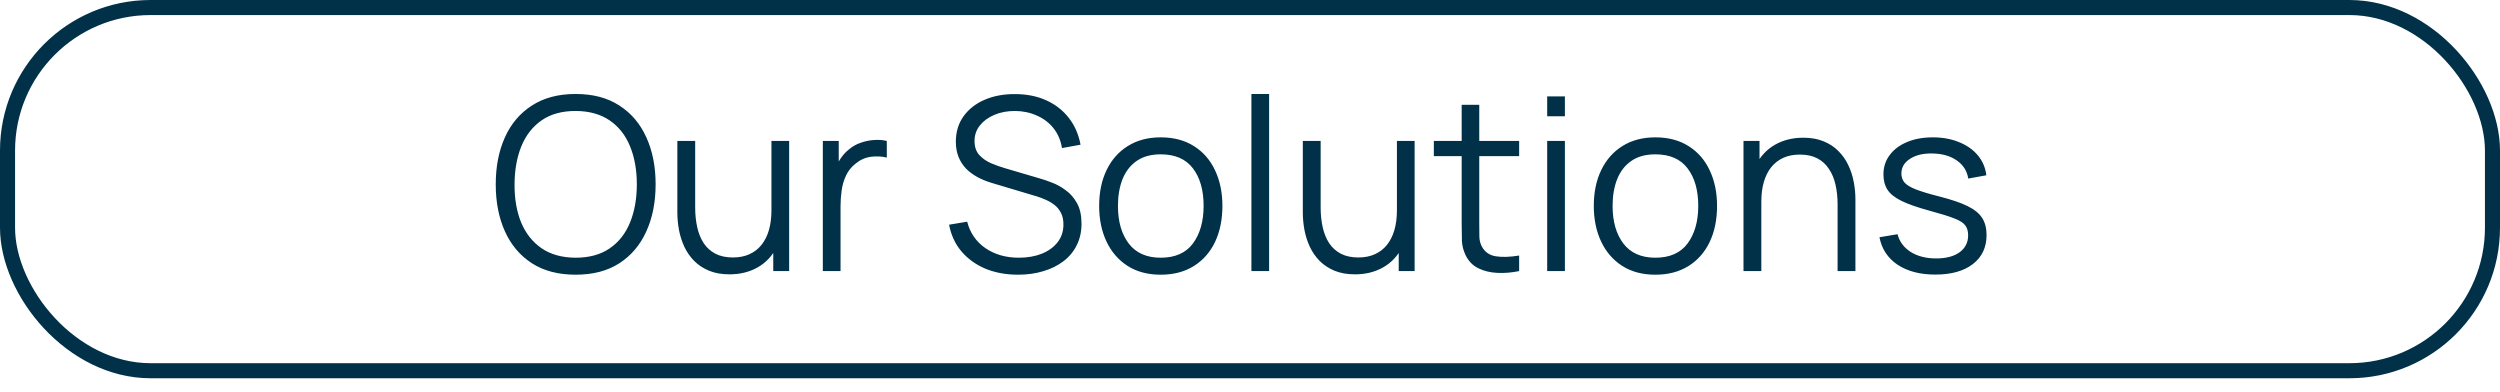<svg width="166" height="26" viewBox="0 0 166 26" fill="none" xmlns="http://www.w3.org/2000/svg">
<path d="M38.221 18.24C37.075 18.24 36.107 17.987 35.318 17.48C34.528 16.968 33.931 16.261 33.526 15.36C33.12 14.459 32.917 13.419 32.917 12.24C32.917 11.061 33.12 10.021 33.526 9.12C33.931 8.219 34.528 7.515 35.318 7.008C36.107 6.496 37.075 6.24 38.221 6.24C39.373 6.24 40.342 6.496 41.126 7.008C41.915 7.515 42.512 8.219 42.917 9.12C43.328 10.021 43.533 11.061 43.533 12.24C43.533 13.419 43.328 14.459 42.917 15.36C42.512 16.261 41.915 16.968 41.126 17.48C40.342 17.987 39.373 18.24 38.221 18.24ZM38.221 17.112C39.123 17.112 39.875 16.907 40.477 16.496C41.08 16.085 41.531 15.515 41.83 14.784C42.133 14.048 42.285 13.2 42.285 12.24C42.285 11.28 42.133 10.435 41.83 9.704C41.531 8.973 41.08 8.403 40.477 7.992C39.875 7.581 39.123 7.373 38.221 7.368C37.32 7.368 36.571 7.573 35.974 7.984C35.376 8.395 34.925 8.968 34.621 9.704C34.323 10.435 34.171 11.28 34.166 12.24C34.16 13.2 34.307 14.045 34.605 14.776C34.91 15.501 35.363 16.072 35.965 16.488C36.568 16.899 37.32 17.107 38.221 17.112ZM48.44 18.216C47.922 18.216 47.469 18.136 47.08 17.976C46.696 17.816 46.368 17.6 46.096 17.328C45.829 17.056 45.613 16.747 45.448 16.4C45.282 16.048 45.162 15.677 45.088 15.288C45.013 14.893 44.976 14.501 44.976 14.112V9.36H46.16V13.768C46.16 14.243 46.205 14.683 46.296 15.088C46.386 15.493 46.53 15.848 46.728 16.152C46.93 16.451 47.189 16.683 47.504 16.848C47.824 17.013 48.21 17.096 48.664 17.096C49.08 17.096 49.445 17.024 49.76 16.88C50.08 16.736 50.346 16.531 50.56 16.264C50.778 15.992 50.944 15.664 51.056 15.28C51.168 14.891 51.224 14.453 51.224 13.968L52.056 14.152C52.056 15.037 51.901 15.781 51.592 16.384C51.282 16.987 50.856 17.443 50.312 17.752C49.768 18.061 49.144 18.216 48.44 18.216ZM51.344 18V15.872H51.224V9.36H52.4V18H51.344ZM54.636 18V9.36H55.692V11.44L55.484 11.168C55.58 10.912 55.705 10.677 55.86 10.464C56.014 10.245 56.182 10.067 56.364 9.928C56.588 9.731 56.849 9.581 57.148 9.48C57.446 9.373 57.748 9.312 58.052 9.296C58.356 9.275 58.633 9.296 58.884 9.36V10.464C58.569 10.384 58.225 10.365 57.852 10.408C57.478 10.451 57.134 10.6 56.82 10.856C56.532 11.08 56.316 11.349 56.172 11.664C56.028 11.973 55.932 12.304 55.884 12.656C55.836 13.003 55.812 13.347 55.812 13.688V18H54.636ZM67.604 18.24C66.799 18.24 66.074 18.107 65.428 17.84C64.788 17.568 64.258 17.184 63.836 16.688C63.42 16.192 63.148 15.603 63.02 14.92L64.22 14.72C64.412 15.467 64.818 16.053 65.436 16.48C66.055 16.901 66.794 17.112 67.652 17.112C68.218 17.112 68.724 17.024 69.172 16.848C69.62 16.667 69.972 16.411 70.228 16.08C70.484 15.749 70.612 15.357 70.612 14.904C70.612 14.605 70.559 14.352 70.452 14.144C70.346 13.931 70.204 13.755 70.028 13.616C69.852 13.477 69.66 13.363 69.452 13.272C69.244 13.176 69.042 13.099 68.844 13.04L65.924 12.168C65.572 12.067 65.247 11.939 64.948 11.784C64.65 11.624 64.388 11.435 64.164 11.216C63.946 10.992 63.775 10.731 63.652 10.432C63.53 10.133 63.468 9.792 63.468 9.408C63.468 8.757 63.639 8.195 63.98 7.72C64.322 7.245 64.788 6.88 65.38 6.624C65.972 6.368 66.647 6.243 67.404 6.248C68.172 6.248 68.858 6.384 69.46 6.656C70.068 6.928 70.57 7.317 70.964 7.824C71.359 8.325 71.62 8.92 71.748 9.608L70.516 9.832C70.436 9.331 70.252 8.896 69.964 8.528C69.676 8.16 69.308 7.877 68.86 7.68C68.418 7.477 67.93 7.373 67.396 7.368C66.879 7.368 66.418 7.456 66.012 7.632C65.612 7.803 65.295 8.037 65.06 8.336C64.826 8.635 64.708 8.976 64.708 9.36C64.708 9.749 64.815 10.061 65.028 10.296C65.247 10.531 65.514 10.715 65.828 10.848C66.148 10.981 66.458 11.091 66.756 11.176L69.012 11.84C69.247 11.904 69.522 11.997 69.836 12.12C70.156 12.237 70.466 12.408 70.764 12.632C71.068 12.851 71.319 13.139 71.516 13.496C71.714 13.853 71.812 14.307 71.812 14.856C71.812 15.389 71.706 15.867 71.492 16.288C71.284 16.709 70.988 17.064 70.604 17.352C70.226 17.64 69.78 17.859 69.268 18.008C68.762 18.163 68.207 18.24 67.604 18.24ZM77.072 18.24C76.213 18.24 75.48 18.045 74.872 17.656C74.264 17.267 73.797 16.728 73.472 16.04C73.146 15.352 72.984 14.563 72.984 13.672C72.984 12.765 73.149 11.971 73.48 11.288C73.81 10.605 74.28 10.075 74.888 9.696C75.501 9.312 76.229 9.12 77.072 9.12C77.936 9.12 78.672 9.315 79.28 9.704C79.893 10.088 80.36 10.624 80.68 11.312C81.005 11.995 81.168 12.781 81.168 13.672C81.168 14.579 81.005 15.376 80.68 16.064C80.354 16.747 79.885 17.28 79.272 17.664C78.658 18.048 77.925 18.24 77.072 18.24ZM77.072 17.112C78.032 17.112 78.746 16.795 79.216 16.16C79.685 15.52 79.92 14.691 79.92 13.672C79.92 12.627 79.682 11.795 79.208 11.176C78.738 10.557 78.026 10.248 77.072 10.248C76.426 10.248 75.893 10.395 75.472 10.688C75.056 10.976 74.744 11.379 74.536 11.896C74.333 12.408 74.232 13 74.232 13.672C74.232 14.712 74.472 15.547 74.952 16.176C75.432 16.8 76.138 17.112 77.072 17.112ZM83.093 18V6.24H84.269V18H83.093ZM89.971 18.216C89.454 18.216 89 18.136 88.611 17.976C88.227 17.816 87.899 17.6 87.627 17.328C87.36 17.056 87.144 16.747 86.979 16.4C86.814 16.048 86.694 15.677 86.619 15.288C86.544 14.893 86.507 14.501 86.507 14.112V9.36H87.691V13.768C87.691 14.243 87.736 14.683 87.827 15.088C87.918 15.493 88.061 15.848 88.259 16.152C88.462 16.451 88.72 16.683 89.035 16.848C89.355 17.013 89.742 17.096 90.195 17.096C90.611 17.096 90.976 17.024 91.291 16.88C91.611 16.736 91.877 16.531 92.091 16.264C92.309 15.992 92.475 15.664 92.587 15.28C92.699 14.891 92.755 14.453 92.755 13.968L93.587 14.152C93.587 15.037 93.432 15.781 93.123 16.384C92.814 16.987 92.387 17.443 91.843 17.752C91.299 18.061 90.675 18.216 89.971 18.216ZM92.875 18V15.872H92.755V9.36H93.931V18H92.875ZM100.871 18C100.386 18.101 99.906 18.141 99.431 18.12C98.962 18.099 98.54 17.997 98.167 17.816C97.799 17.635 97.519 17.352 97.327 16.968C97.172 16.648 97.087 16.325 97.071 16C97.06 15.669 97.055 15.293 97.055 14.872V6.96H98.223V14.824C98.223 15.187 98.225 15.491 98.231 15.736C98.242 15.976 98.297 16.189 98.399 16.376C98.591 16.733 98.895 16.947 99.311 17.016C99.732 17.085 100.252 17.069 100.871 16.968V18ZM95.207 10.368V9.36H100.871V10.368H95.207ZM102.733 7.72V6.4H103.909V7.72H102.733ZM102.733 18V9.36H103.909V18H102.733ZM109.916 18.24C109.057 18.24 108.324 18.045 107.716 17.656C107.108 17.267 106.641 16.728 106.316 16.04C105.99 15.352 105.828 14.563 105.828 13.672C105.828 12.765 105.993 11.971 106.324 11.288C106.654 10.605 107.124 10.075 107.732 9.696C108.345 9.312 109.073 9.12 109.916 9.12C110.78 9.12 111.516 9.315 112.124 9.704C112.737 10.088 113.204 10.624 113.524 11.312C113.849 11.995 114.012 12.781 114.012 13.672C114.012 14.579 113.849 15.376 113.524 16.064C113.198 16.747 112.729 17.28 112.116 17.664C111.502 18.048 110.769 18.24 109.916 18.24ZM109.916 17.112C110.876 17.112 111.59 16.795 112.06 16.16C112.529 15.52 112.764 14.691 112.764 13.672C112.764 12.627 112.526 11.795 112.052 11.176C111.582 10.557 110.87 10.248 109.916 10.248C109.27 10.248 108.737 10.395 108.316 10.688C107.9 10.976 107.588 11.379 107.38 11.896C107.177 12.408 107.076 13 107.076 13.672C107.076 14.712 107.316 15.547 107.796 16.176C108.276 16.8 108.982 17.112 109.916 17.112ZM122.016 18V13.592C122.016 13.112 121.971 12.672 121.88 12.272C121.79 11.867 121.643 11.515 121.44 11.216C121.243 10.912 120.984 10.677 120.664 10.512C120.35 10.347 119.966 10.264 119.512 10.264C119.096 10.264 118.728 10.336 118.408 10.48C118.094 10.624 117.827 10.832 117.608 11.104C117.395 11.371 117.232 11.696 117.12 12.08C117.008 12.464 116.952 12.901 116.952 13.392L116.12 13.208C116.12 12.323 116.275 11.579 116.584 10.976C116.894 10.373 117.32 9.917 117.864 9.608C118.408 9.299 119.032 9.144 119.736 9.144C120.254 9.144 120.704 9.224 121.088 9.384C121.478 9.544 121.806 9.76 122.072 10.032C122.344 10.304 122.563 10.616 122.728 10.968C122.894 11.315 123.014 11.685 123.088 12.08C123.163 12.469 123.2 12.859 123.2 13.248V18H122.016ZM115.768 18V9.36H116.832V11.488H116.952V18H115.768ZM128.5 18.232C127.487 18.232 126.652 18.013 125.996 17.576C125.346 17.139 124.946 16.531 124.796 15.752L125.996 15.552C126.124 16.043 126.415 16.435 126.868 16.728C127.327 17.016 127.892 17.16 128.564 17.16C129.22 17.16 129.738 17.024 130.116 16.752C130.495 16.475 130.684 16.099 130.684 15.624C130.684 15.357 130.623 15.141 130.5 14.976C130.383 14.805 130.14 14.648 129.772 14.504C129.404 14.36 128.855 14.189 128.124 13.992C127.34 13.779 126.727 13.565 126.284 13.352C125.842 13.139 125.527 12.893 125.34 12.616C125.154 12.333 125.06 11.989 125.06 11.584C125.06 11.093 125.199 10.664 125.476 10.296C125.754 9.923 126.138 9.635 126.628 9.432C127.119 9.224 127.69 9.12 128.34 9.12C128.991 9.12 129.572 9.227 130.084 9.44C130.602 9.648 131.018 9.941 131.332 10.32C131.647 10.699 131.834 11.139 131.892 11.64L130.692 11.856C130.612 11.349 130.359 10.949 129.932 10.656C129.511 10.357 128.975 10.203 128.324 10.192C127.711 10.176 127.212 10.293 126.828 10.544C126.444 10.789 126.252 11.117 126.252 11.528C126.252 11.757 126.322 11.955 126.46 12.12C126.599 12.28 126.85 12.432 127.212 12.576C127.58 12.72 128.103 12.877 128.78 13.048C129.575 13.251 130.199 13.464 130.652 13.688C131.106 13.912 131.428 14.176 131.62 14.48C131.812 14.784 131.908 15.16 131.908 15.608C131.908 16.424 131.604 17.067 130.996 17.536C130.394 18 129.562 18.232 128.5 18.232Z" fill="#003149"/>
<rect x="0.5" y="0.5" width="165" height="24.116" rx="9.5" stroke="#003149"/>
</svg>
